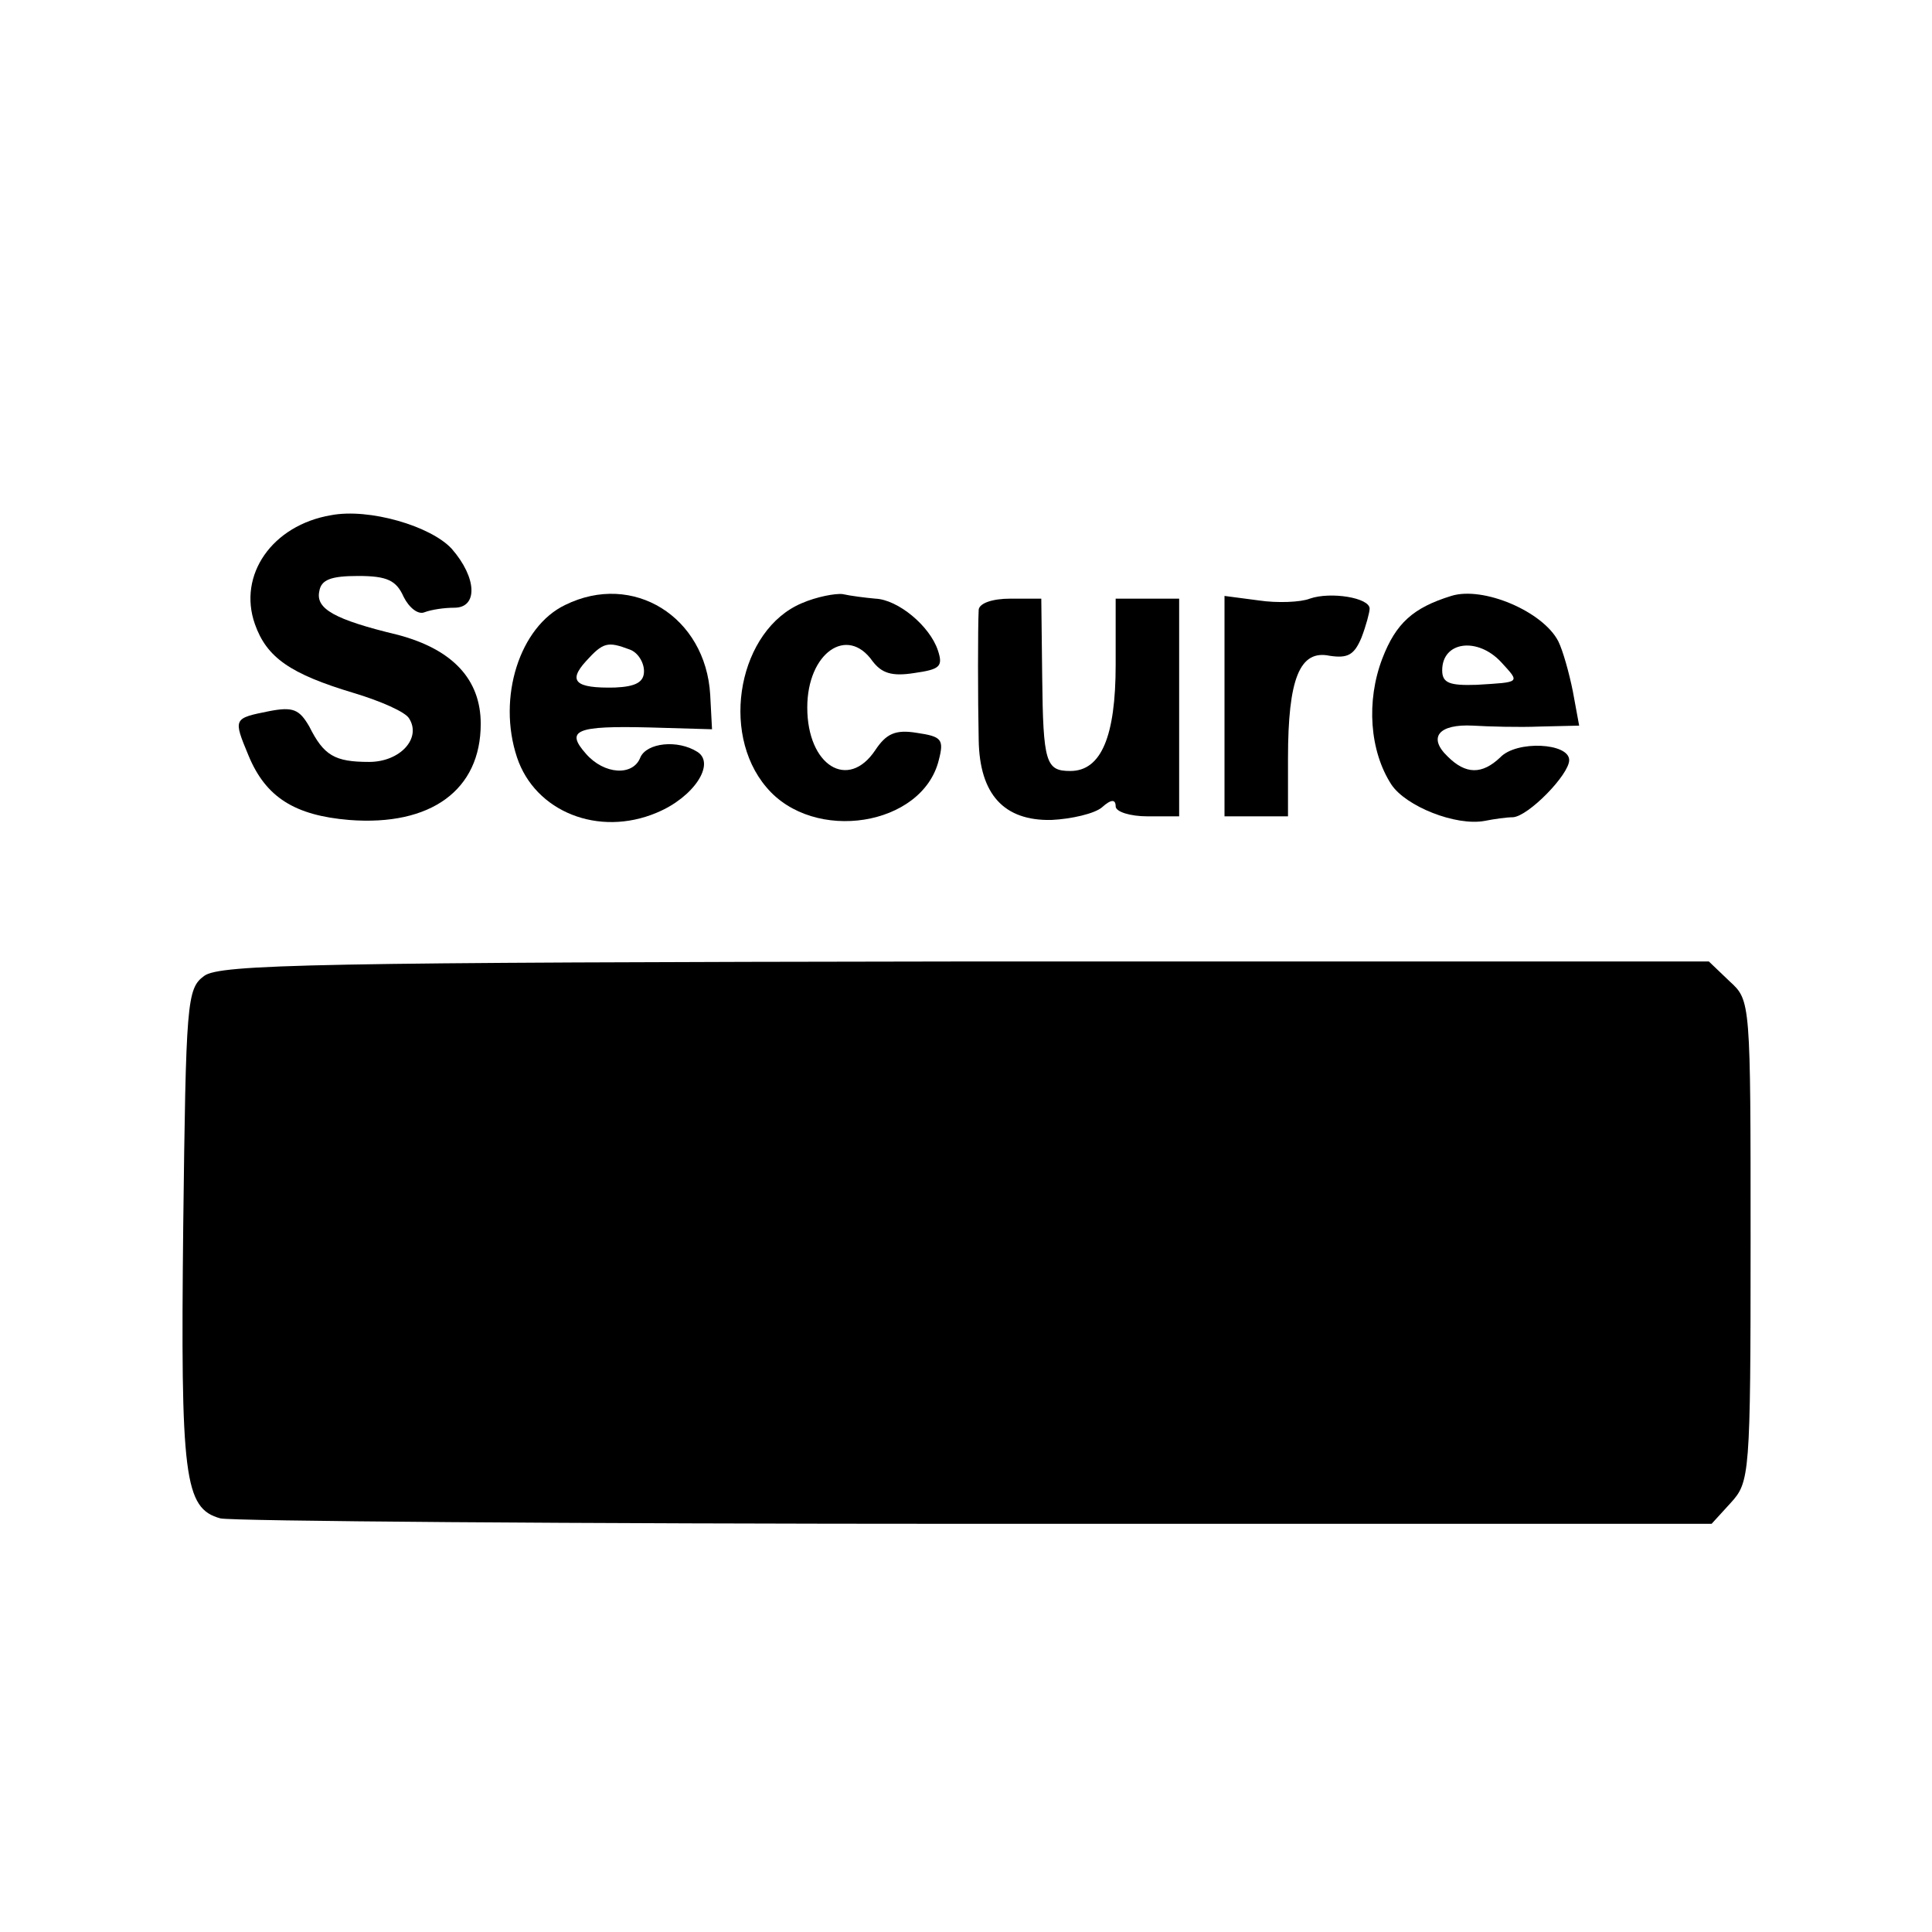 <?xml version="1.0" standalone="no"?>
<!DOCTYPE svg PUBLIC "-//W3C//DTD SVG 20010904//EN"
 "http://www.w3.org/TR/2001/REC-SVG-20010904/DTD/svg10.dtd">
<svg version="1.0" xmlns="http://www.w3.org/2000/svg"
 width="213pt" height="213pt" viewBox="0 0 213 213"
 preserveAspectRatio="xMidYMid meet">
<g transform="translate(0,213) scale(0.1,-0.1)"
fill="#000000" stroke="none">
<path d="M365 1562 c-65 -11 -103 -66 -84 -120 13 -37 39 -55 109 -76 30 -9
57 -21 61 -28 14 -22 -10 -48 -44 -48 -38 0 -50 7 -66 39 -11 19 -18 22 -44
17 -40 -8 -40 -8 -23 -49 19 -46 51 -66 111 -71 90 -7 145 33 145 106 0 49
-31 82 -91 98 -71 17 -91 29 -87 48 2 13 13 17 43 17 32 0 42 -5 50 -23 6 -12
16 -20 23 -17 8 3 22 5 33 5 26 0 25 33 -3 65 -23 25 -91 45 -133 37z"/>
<path d="M623 1463 c-50 -24 -75 -102 -53 -168 20 -60 90 -88 154 -61 41 17
65 54 45 67 -22 14 -56 10 -63 -6 -8 -21 -40 -19 -60 4 -23 26 -11 31 70 29
l69 -2 -2 38 c-5 86 -85 136 -160 99z m71 -49 c9 -3 16 -14 16 -24 0 -12 -9
-17 -32 -18 -44 -1 -52 7 -32 29 19 21 24 22 48 13z"/>
<path d="M884 1465 c-69 -29 -91 -142 -39 -203 52 -62 172 -43 190 30 6 23 3
26 -24 30 -24 4 -34 -1 -46 -19 -30 -45 -75 -17 -75 47 0 60 44 91 72 51 10
-13 21 -17 46 -13 28 4 32 7 26 25 -9 27 -44 56 -69 57 -11 1 -27 3 -36 5 -8
1 -29 -3 -45 -10z"/>
<path d="M1444 1470 c-10 -4 -36 -5 -56 -2 l-38 5 0 -122 0 -121 35 0 35 0 0
64 c0 88 13 120 46 113 20 -3 27 1 35 20 5 13 9 28 9 32 0 12 -43 19 -66 11z"/>
<path d="M1600 1473 c-42 -13 -61 -30 -76 -69 -18 -47 -14 -102 10 -139 16
-24 71 -46 103 -40 10 2 24 4 31 4 17 1 62 47 62 63 0 19 -58 22 -76 3 -20
-19 -38 -19 -58 1 -22 21 -10 36 28 34 17 -1 50 -2 74 -1 l43 1 -7 38 c-4 20
-11 45 -16 55 -17 33 -83 61 -118 50z m55 -73 c21 -23 22 -22 -27 -25 -30 -1
-38 2 -38 16 0 32 39 37 65 9z"/>
<path d="M1079 1458 c-1 -19 -1 -98 0 -144 1 -60 28 -89 80 -88 22 1 48 7 56
14 10 9 15 9 15 1 0 -6 16 -11 35 -11 l35 0 0 120 0 120 -35 0 -35 0 0 -73 c0
-79 -16 -117 -50 -117 -27 0 -30 9 -31 104 l-1 86 -34 0 c-20 0 -34 -5 -35
-12z"/>
<path d="M225 1054 c-19 -14 -20 -28 -23 -276 -3 -277 1 -311 41 -322 12 -3
387 -6 833 -6 l811 0 21 23 c21 23 22 30 22 288 0 265 0 266 -23 287 l-23 22
-820 0 c-715 -1 -822 -3 -839 -16z"/>
</g>
</svg>
